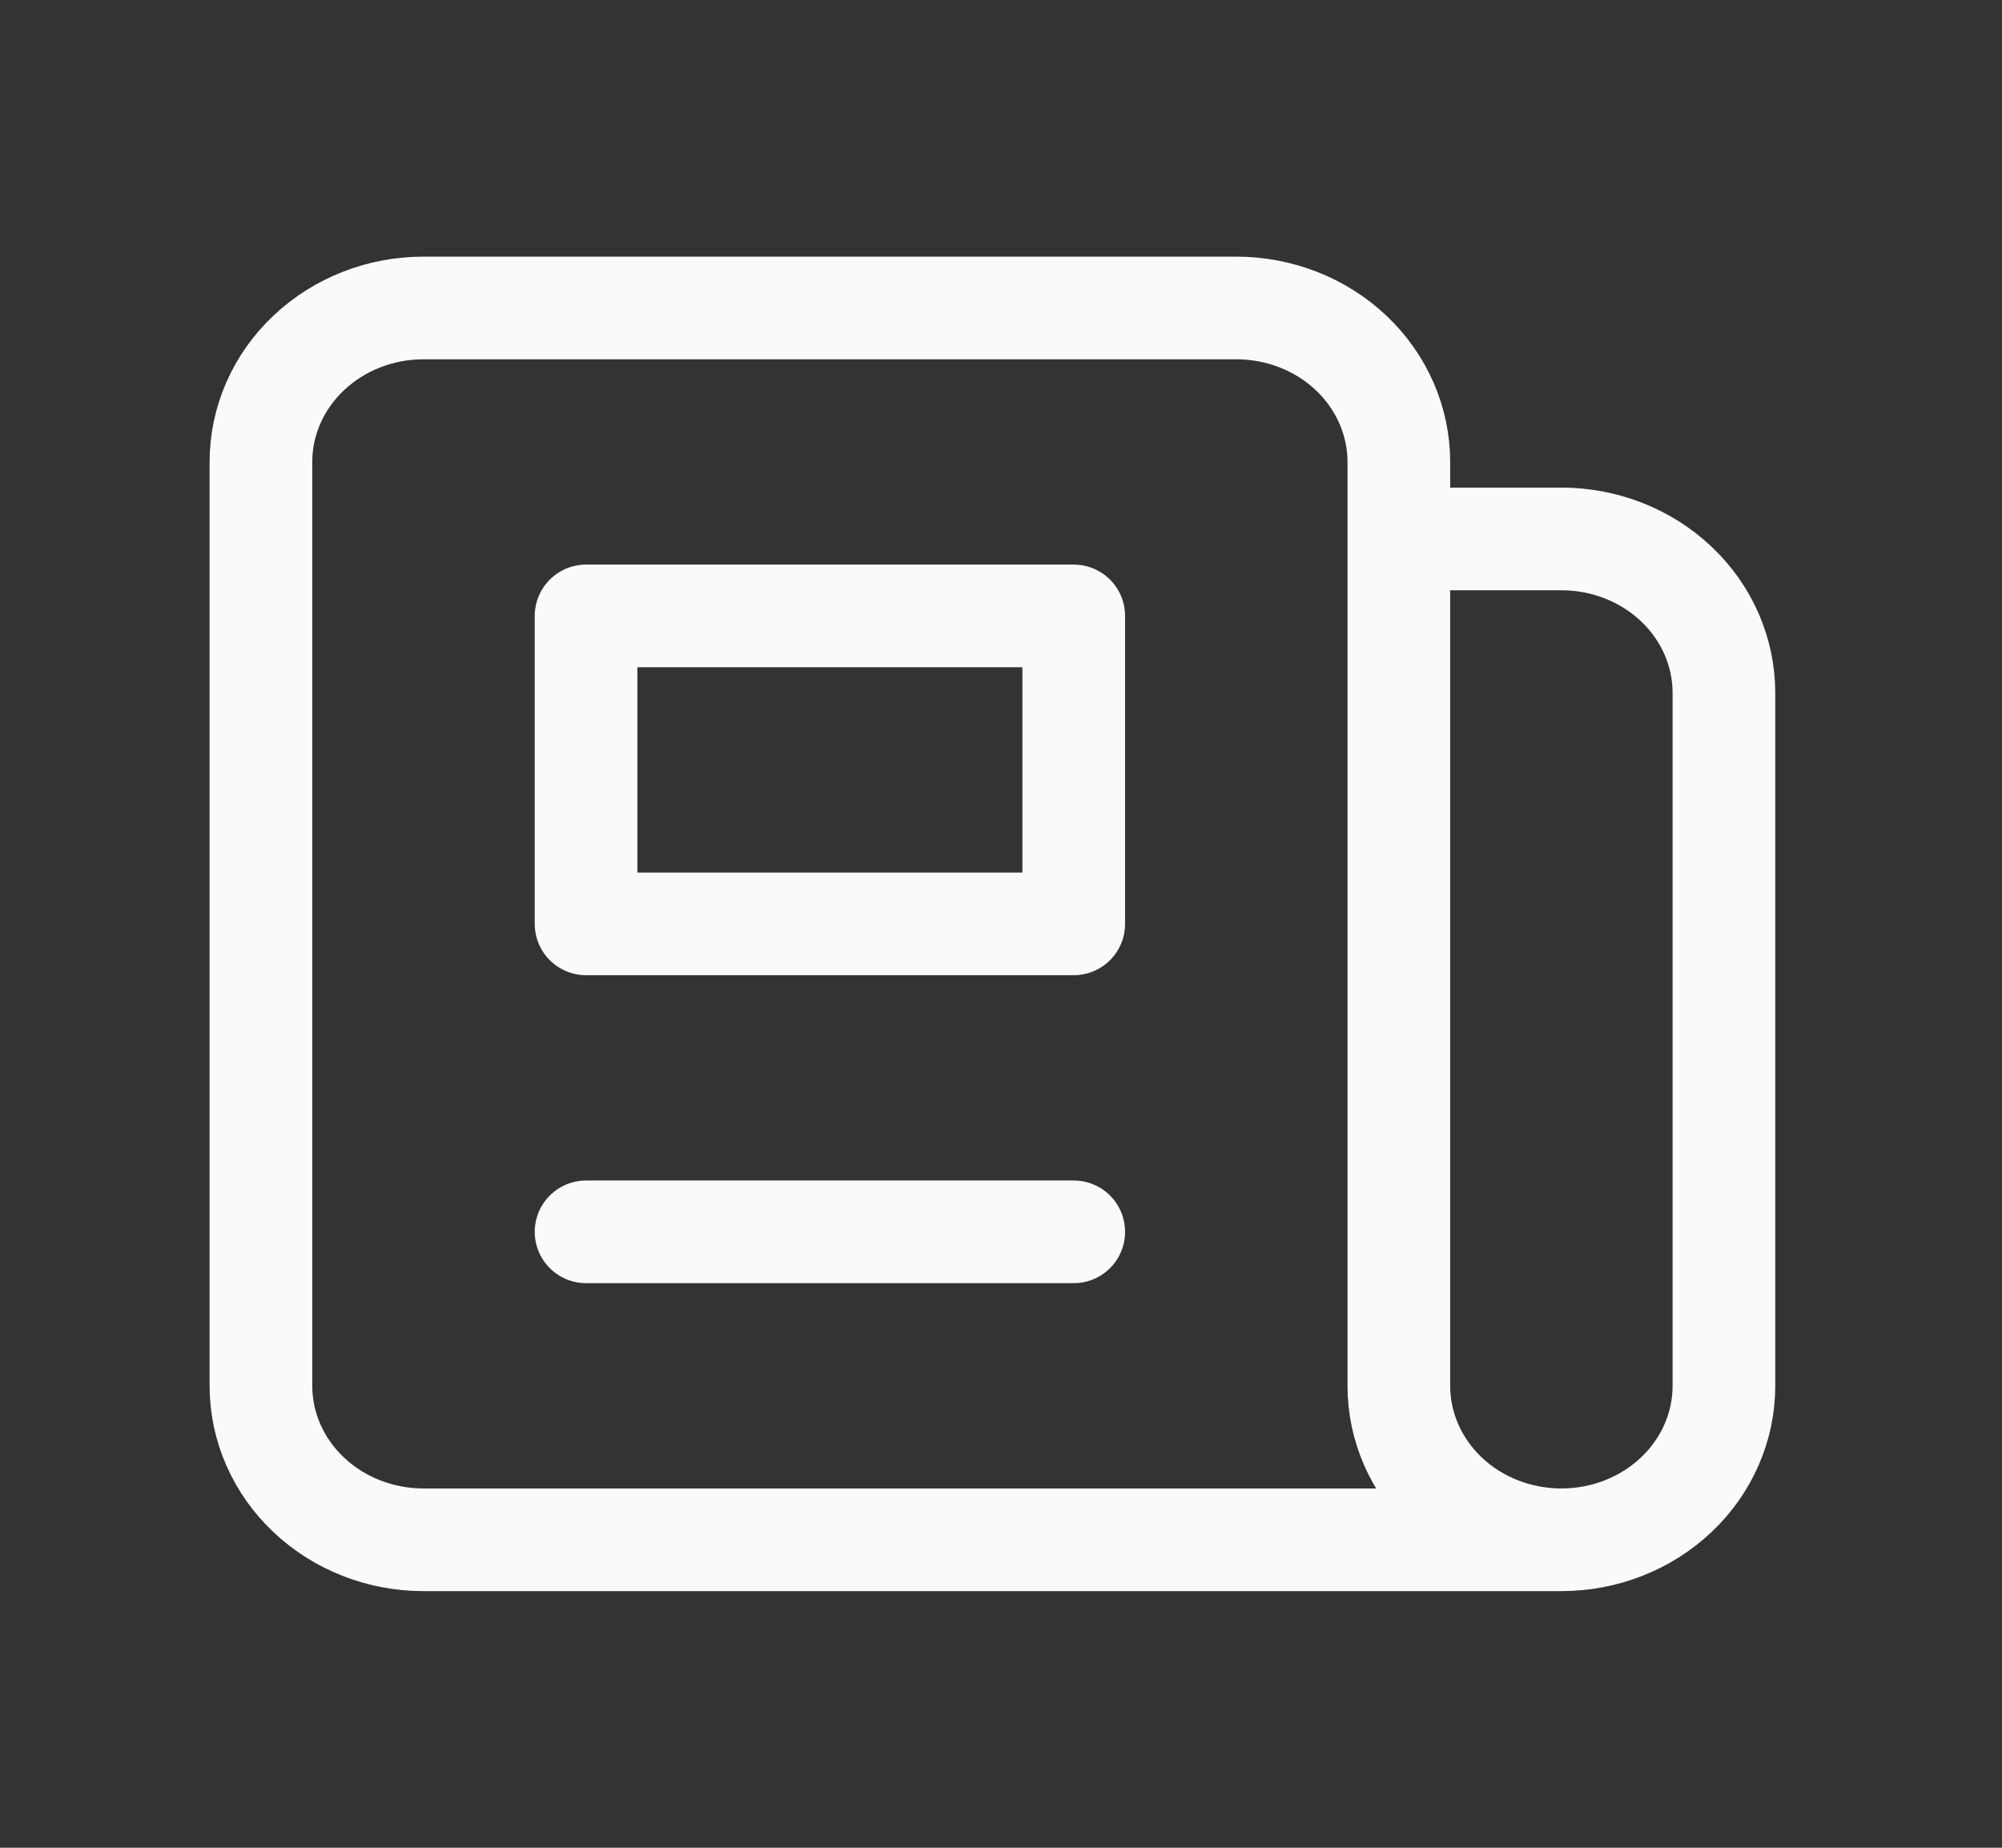 <svg width="39" height="36" viewBox="0 0 39 36" fill="none" xmlns="http://www.w3.org/2000/svg">
<rect x="0" y="0" width="39" height="36" fill="#333333" stroke="none"/>
<g id="newspaper">
<path id="Vector" d="M30.417 30H8.25C7.41 30 6.605 29.684 6.011 29.121C5.417 28.559 5.083 27.796 5.083 27V9C5.083 8.204 5.417 7.441 6.011 6.879C6.605 6.316 7.41 6 8.25 6H24.083C24.923 6 25.729 6.316 26.323 6.879C26.916 7.441 27.25 8.204 27.25 9V10.5M30.417 30C29.577 30 28.771 29.684 28.177 29.121C27.584 28.559 27.25 27.796 27.25 27V10.5M30.417 30C31.257 30 32.062 29.684 32.656 29.121C33.25 28.559 33.583 27.796 33.583 27V13.5C33.583 12.704 33.25 11.941 32.656 11.379C32.062 10.816 31.257 10.5 30.417 10.5H27.25M20.917 6H14.583M11.417 24H20.917M11.417 12H20.917V18H11.417V12Z" stroke="#F9FAFB" stroke-width="2" stroke-linecap="round" stroke-linejoin="round"/>
</g>
</svg>
